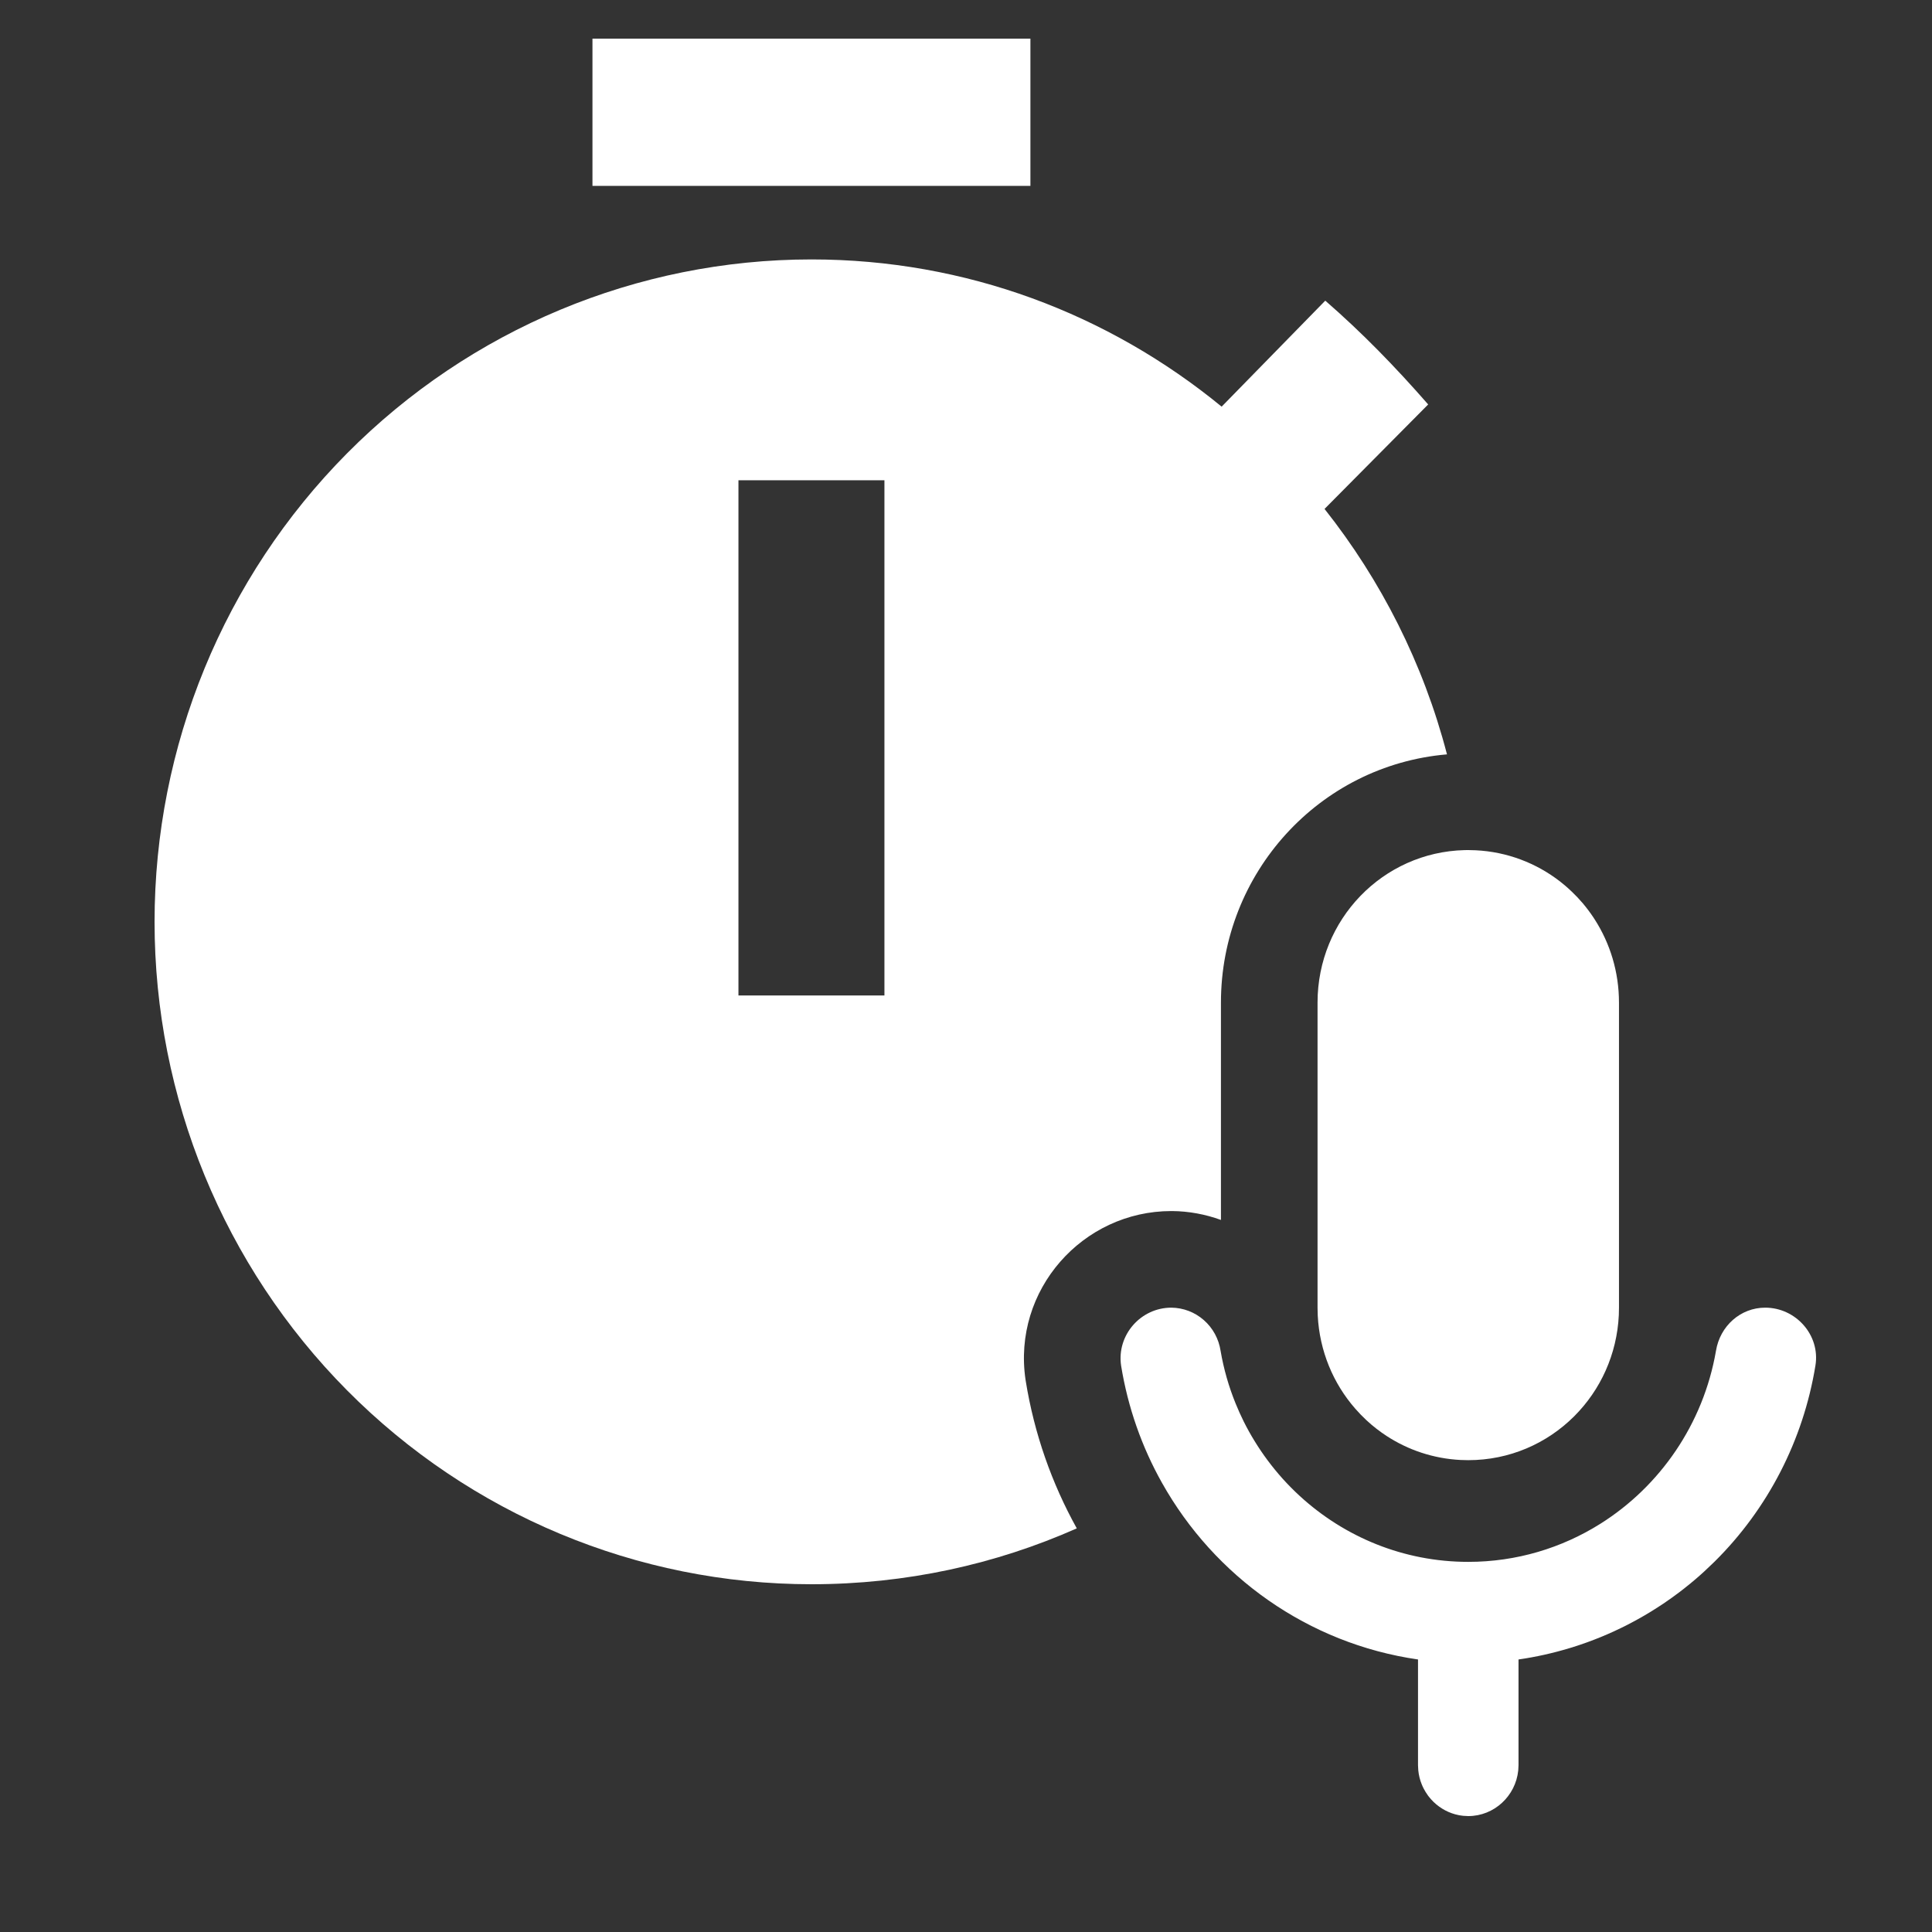 <?xml version="1.0" encoding="UTF-8"?> <svg xmlns="http://www.w3.org/2000/svg" width="50" height="50" viewBox="0 0 50 50" fill="none"><rect x="0" y="0" width="50" height="50" fill="#333333" stroke="none"/><path fill-rule="evenodd" clip-rule="evenodd" d="M34.279 13.171L36.961 10.467C36.111 9.495 35.261 8.619 34.298 7.781L31.616 10.524C28.688 8.124 25.004 6.714 21 6.714C16.491 6.714 12.167 8.52 8.979 11.735C5.791 14.95 4 19.311 4 23.857C4 28.404 5.791 32.764 8.979 35.979C12.167 39.194 16.491 41 21 41C23.449 41 25.771 40.484 27.867 39.554C27.221 38.391 26.766 37.105 26.546 35.74L26.544 35.725L26.541 35.709C26.197 33.387 28.017 31.342 30.314 31.342H30.336C30.771 31.346 31.197 31.426 31.598 31.572V25.947C31.598 22.595 34.144 19.805 37.448 19.523C36.837 17.173 35.741 15.017 34.279 13.171ZM19.111 25.762V12.429H22.889V25.762H19.111ZM26.667 1H15.333V4.81H26.667V1Z" fill="white"></path><path d="M34.098 25.947V33.842L34.103 34.046C34.15 34.968 34.506 35.806 35.071 36.453C35.163 36.559 35.261 36.66 35.363 36.755C35.45 36.836 35.54 36.912 35.633 36.984L35.634 36.984C35.716 37.047 35.8 37.108 35.887 37.164C36.443 37.526 37.096 37.748 37.798 37.784L37.999 37.789C39.066 37.789 40.031 37.358 40.734 36.659L40.745 36.648C41.417 35.975 41.847 35.055 41.895 34.032L41.899 33.842V33.307V25.947C41.899 25.154 41.669 24.416 41.273 23.798C41.26 23.778 41.247 23.758 41.234 23.738C41.151 23.614 41.061 23.494 40.965 23.38C40.875 23.274 40.78 23.173 40.68 23.078C40.624 23.024 40.566 22.972 40.507 22.921C40.463 22.884 40.418 22.847 40.372 22.811C39.762 22.339 39.01 22.045 38.191 22.005L37.999 22C37.966 22 37.933 22 37.901 22.001C35.788 22.054 34.098 23.796 34.098 25.947Z" fill="white"></path><path d="M45.683 33.842C45.046 33.842 44.513 34.316 44.409 34.961C44.083 36.847 42.964 38.465 41.411 39.439C40.419 40.061 39.25 40.421 37.999 40.421C36.321 40.421 34.793 39.775 33.639 38.717C33.484 38.575 33.336 38.425 33.195 38.269C33.057 38.115 32.926 37.955 32.802 37.788C32.685 37.631 32.575 37.468 32.472 37.3C32.369 37.134 32.274 36.962 32.186 36.786C32.111 36.634 32.041 36.479 31.977 36.321C31.801 35.888 31.67 35.433 31.589 34.961C31.542 34.651 31.389 34.369 31.155 34.164C30.922 33.959 30.623 33.845 30.314 33.842C29.521 33.842 28.897 34.553 29.014 35.342C29.19 36.429 29.553 37.452 30.071 38.374C31.431 40.801 33.853 42.537 36.698 42.947V45.684L36.705 45.817C36.718 45.944 36.748 46.066 36.795 46.18C36.81 46.218 36.827 46.255 36.846 46.291C36.878 46.352 36.914 46.41 36.954 46.465L36.962 46.477C37.005 46.534 37.053 46.588 37.104 46.637C37.281 46.807 37.505 46.928 37.753 46.976L37.761 46.978L37.767 46.979C37.8 46.985 37.833 46.99 37.866 46.993L37.999 47C38.669 47 39.225 46.48 39.292 45.818L39.299 45.684V42.947C39.747 42.883 40.188 42.784 40.618 42.654L40.703 42.629L40.704 42.628C41.193 42.475 41.668 42.28 42.123 42.047C42.269 41.972 42.412 41.894 42.554 41.811C42.667 41.745 42.778 41.677 42.888 41.606C42.942 41.572 42.996 41.536 43.049 41.501C43.189 41.406 43.327 41.308 43.463 41.205C43.49 41.184 43.518 41.163 43.546 41.141L43.58 41.114L43.581 41.114L43.607 41.093C43.779 40.958 43.946 40.816 44.107 40.668L44.371 40.417C45.753 39.05 46.668 37.272 46.983 35.342C47.113 34.553 46.476 33.842 45.683 33.842Z" fill="white"></path></svg> 